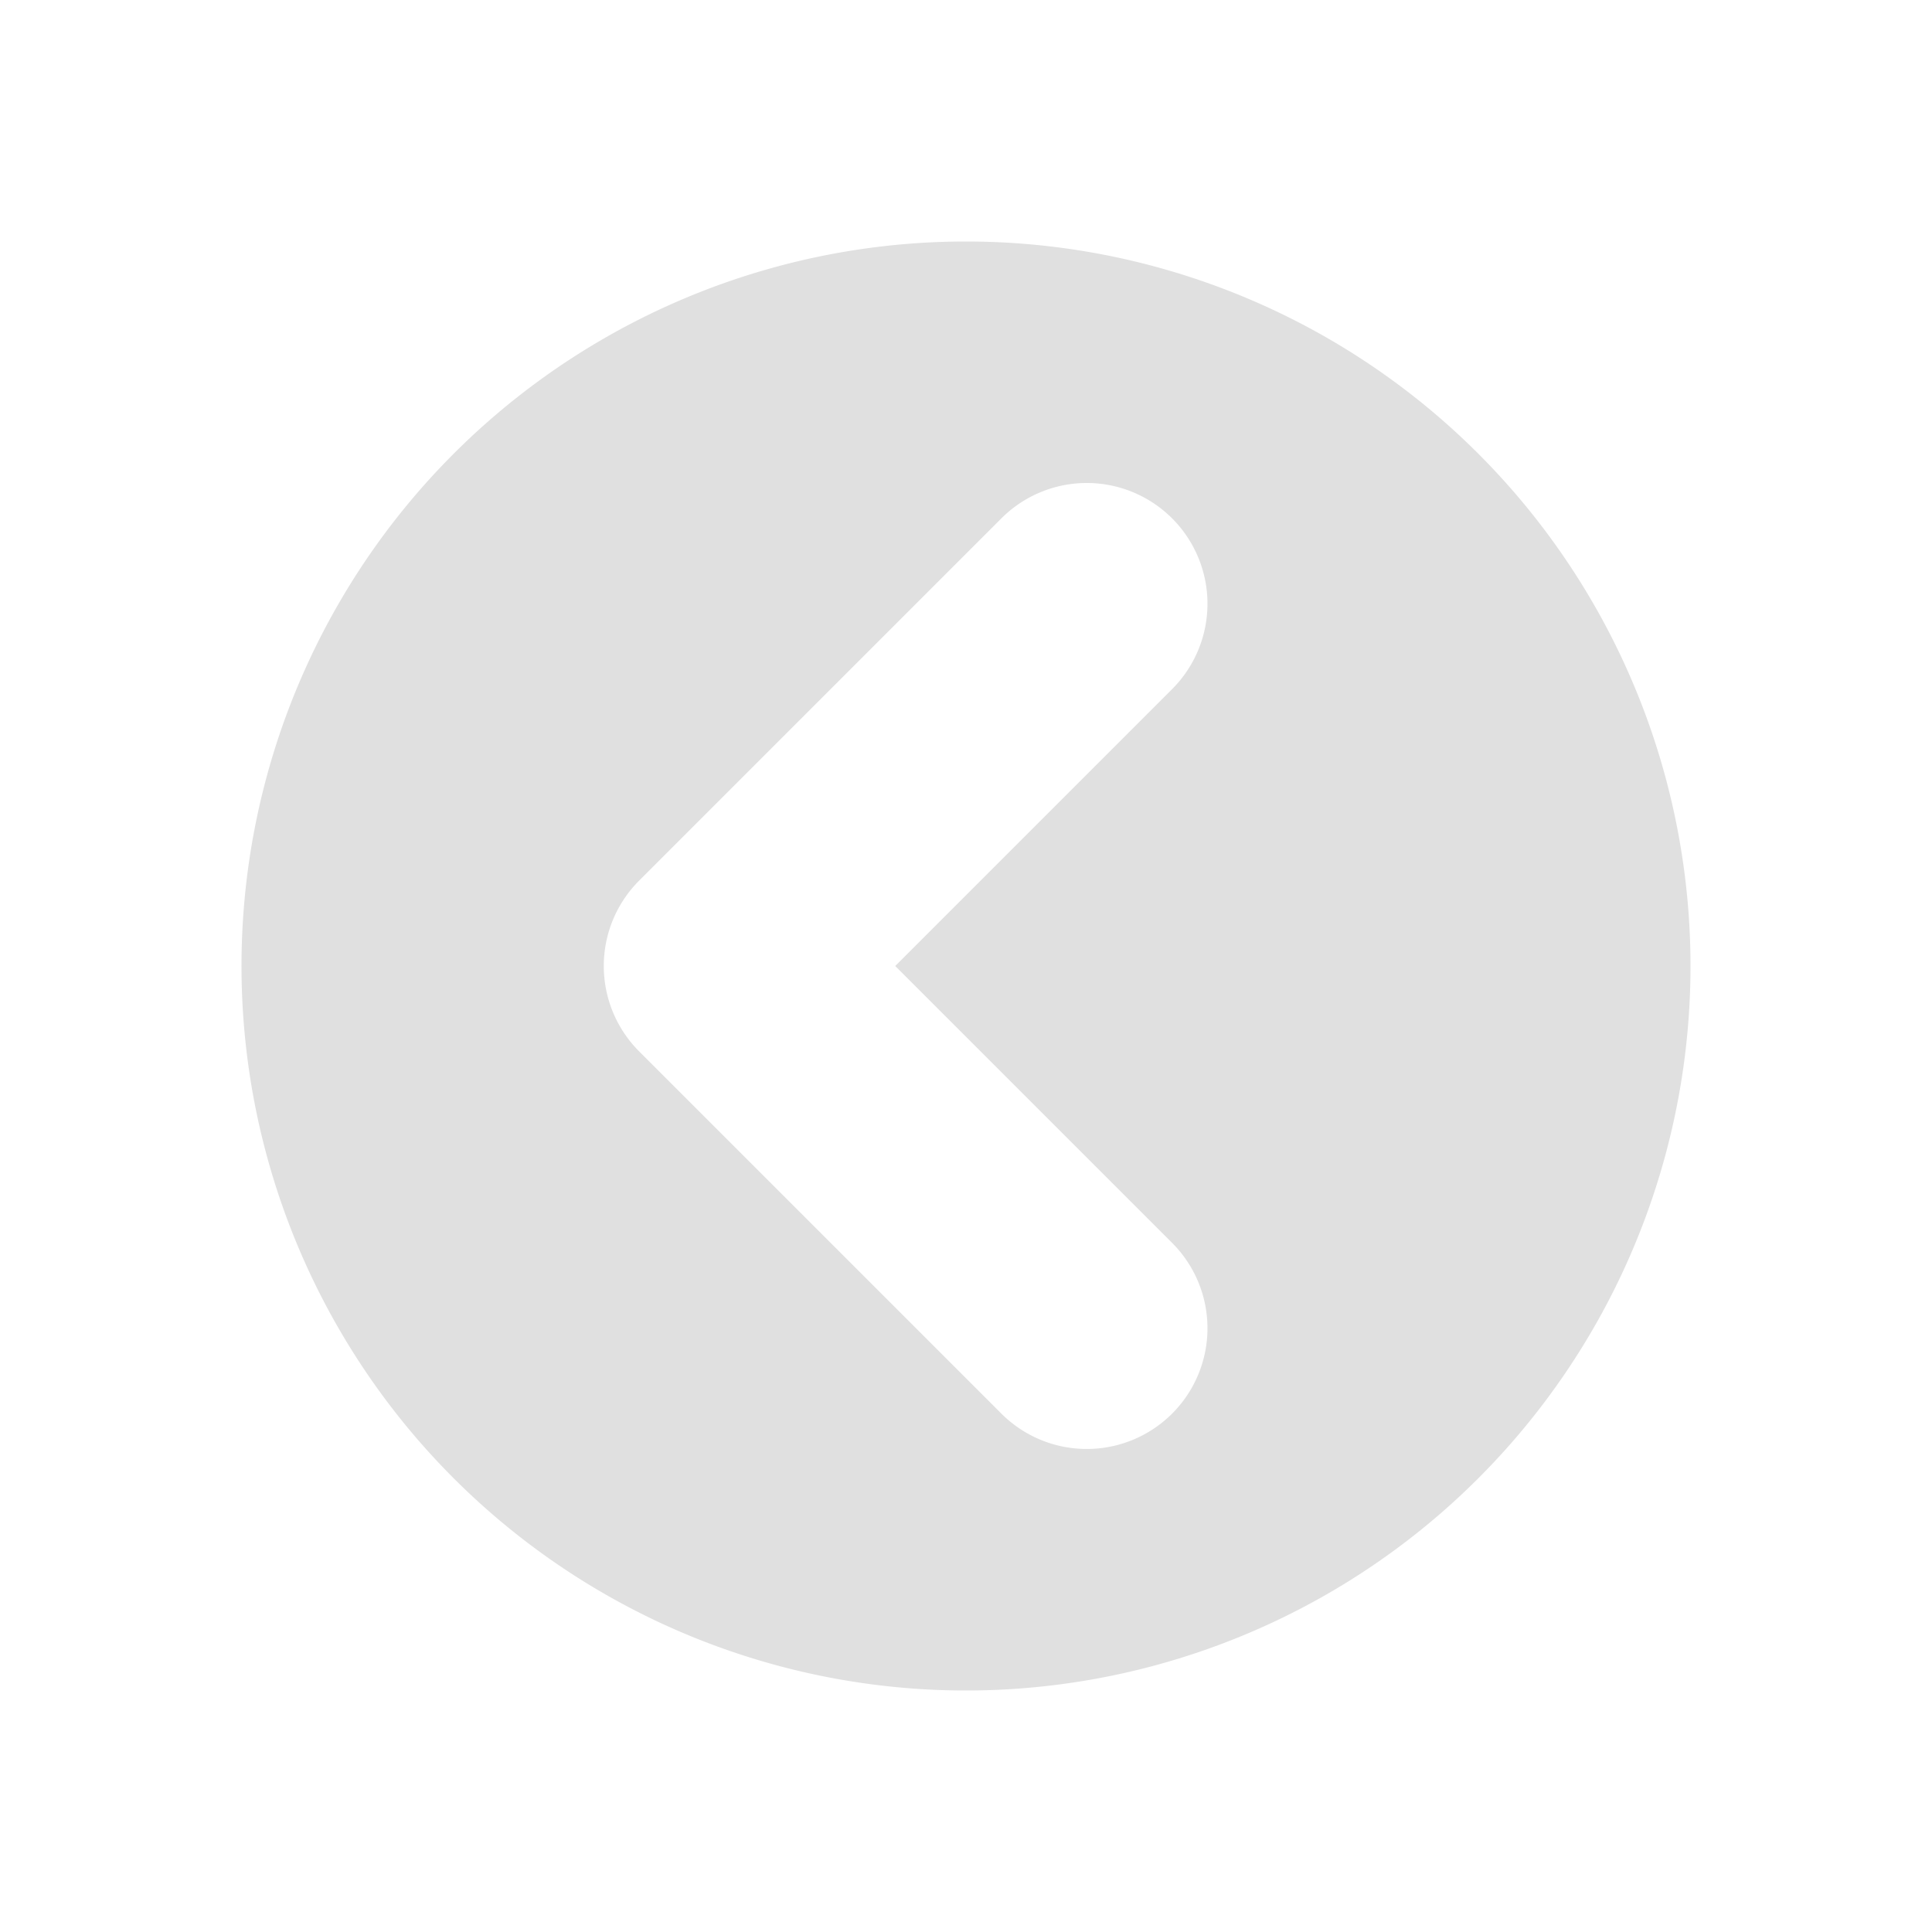 <svg height="16" viewBox="0 0 16 16" width="16" xmlns="http://www.w3.org/2000/svg"><path d="m8 2a6 6 0 0 1 6 6 6 6 0 0 1 -6 6 6 6 0 0 1 -6-6 6 6 0 0 1 6-6zm1.014 2a1 1 0 0 0 -.721.293l-3 3a1 1 0 0 0 0 1.414l3 3a1 1 0 0 0 1.414 0 1 1 0 0 0 0-1.414l-2.293-2.293 2.293-2.293a1 1 0 0 0 0-1.414 1 1 0 0 0 -.693-.293z" fill="#e0e0e0" stroke-linecap="round" stroke-linejoin="round" stroke-width="2"/></svg>
